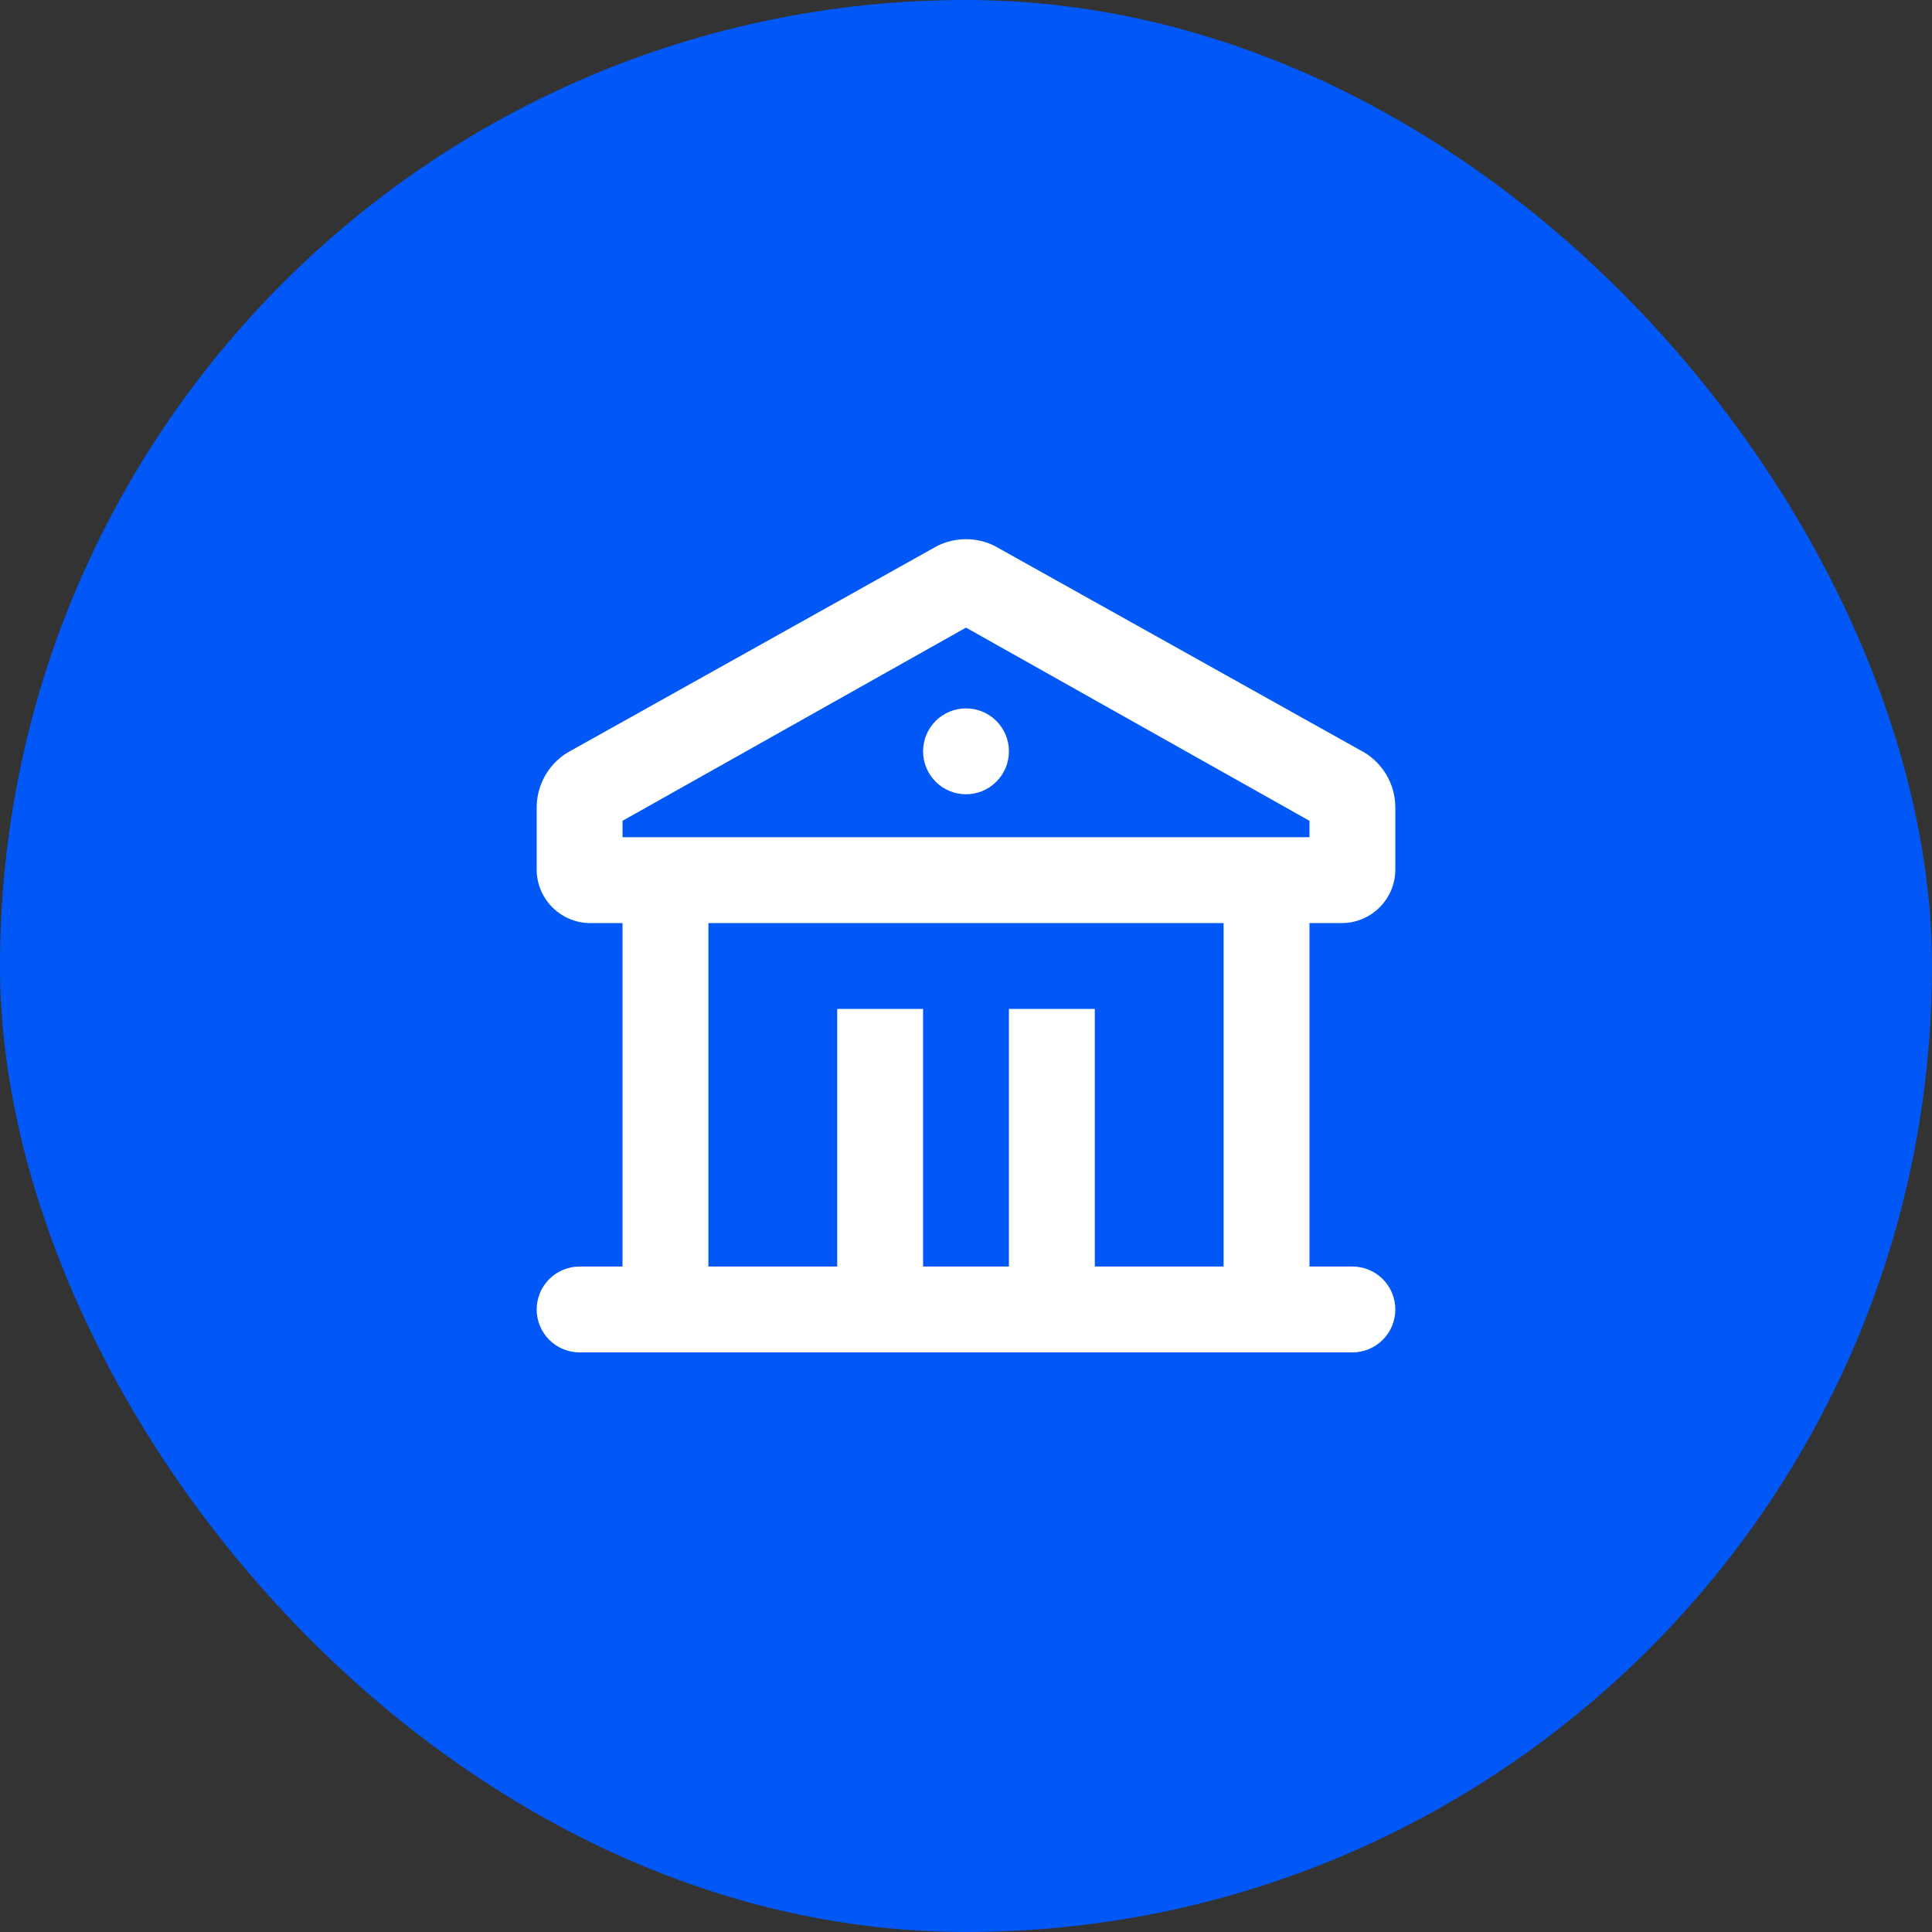 <svg width="60" height="60" viewBox="0 0 60 60" fill="none" xmlns="http://www.w3.org/2000/svg">
<rect x="0" y="0" width="60" height="60" fill="#333333" stroke="none"/>
<rect width="60" height="60" rx="30" fill="#0158F7"/>
<path d="M30.893 16.956L42.227 23.289C42.559 23.455 42.839 23.711 43.035 24.027C43.23 24.343 43.334 24.708 43.333 25.08V27C43.333 27.92 42.587 28.667 41.667 28.667H40.667V39.333H42C42.354 39.333 42.693 39.474 42.943 39.724C43.193 39.974 43.333 40.313 43.333 40.667C43.333 41.02 43.193 41.359 42.943 41.609C42.693 41.859 42.354 42 42 42H18C17.646 42 17.307 41.859 17.057 41.609C16.807 41.359 16.667 41.02 16.667 40.667C16.667 40.313 16.807 39.974 17.057 39.724C17.307 39.474 17.646 39.333 18 39.333H19.333V28.667H18.333C17.413 28.667 16.667 27.92 16.667 27V25.08C16.667 24.384 17.027 23.744 17.608 23.381L29.105 16.956C29.383 16.817 29.689 16.745 30 16.745C30.311 16.745 30.616 16.817 30.893 16.956ZM38 28.667H22V39.333H26V31.333H28.667V39.333H31.333V31.333H34V39.333H38V28.667ZM30 19.491L19.333 25.491V26H40.667V25.491L30 19.491ZM30 22C30.354 22 30.693 22.14 30.943 22.39C31.193 22.64 31.333 22.98 31.333 23.333C31.333 23.687 31.193 24.026 30.943 24.276C30.693 24.526 30.354 24.667 30 24.667C29.646 24.667 29.307 24.526 29.057 24.276C28.807 24.026 28.667 23.687 28.667 23.333C28.667 22.98 28.807 22.64 29.057 22.39C29.307 22.14 29.646 22 30 22Z" fill="white"/>
</svg>
